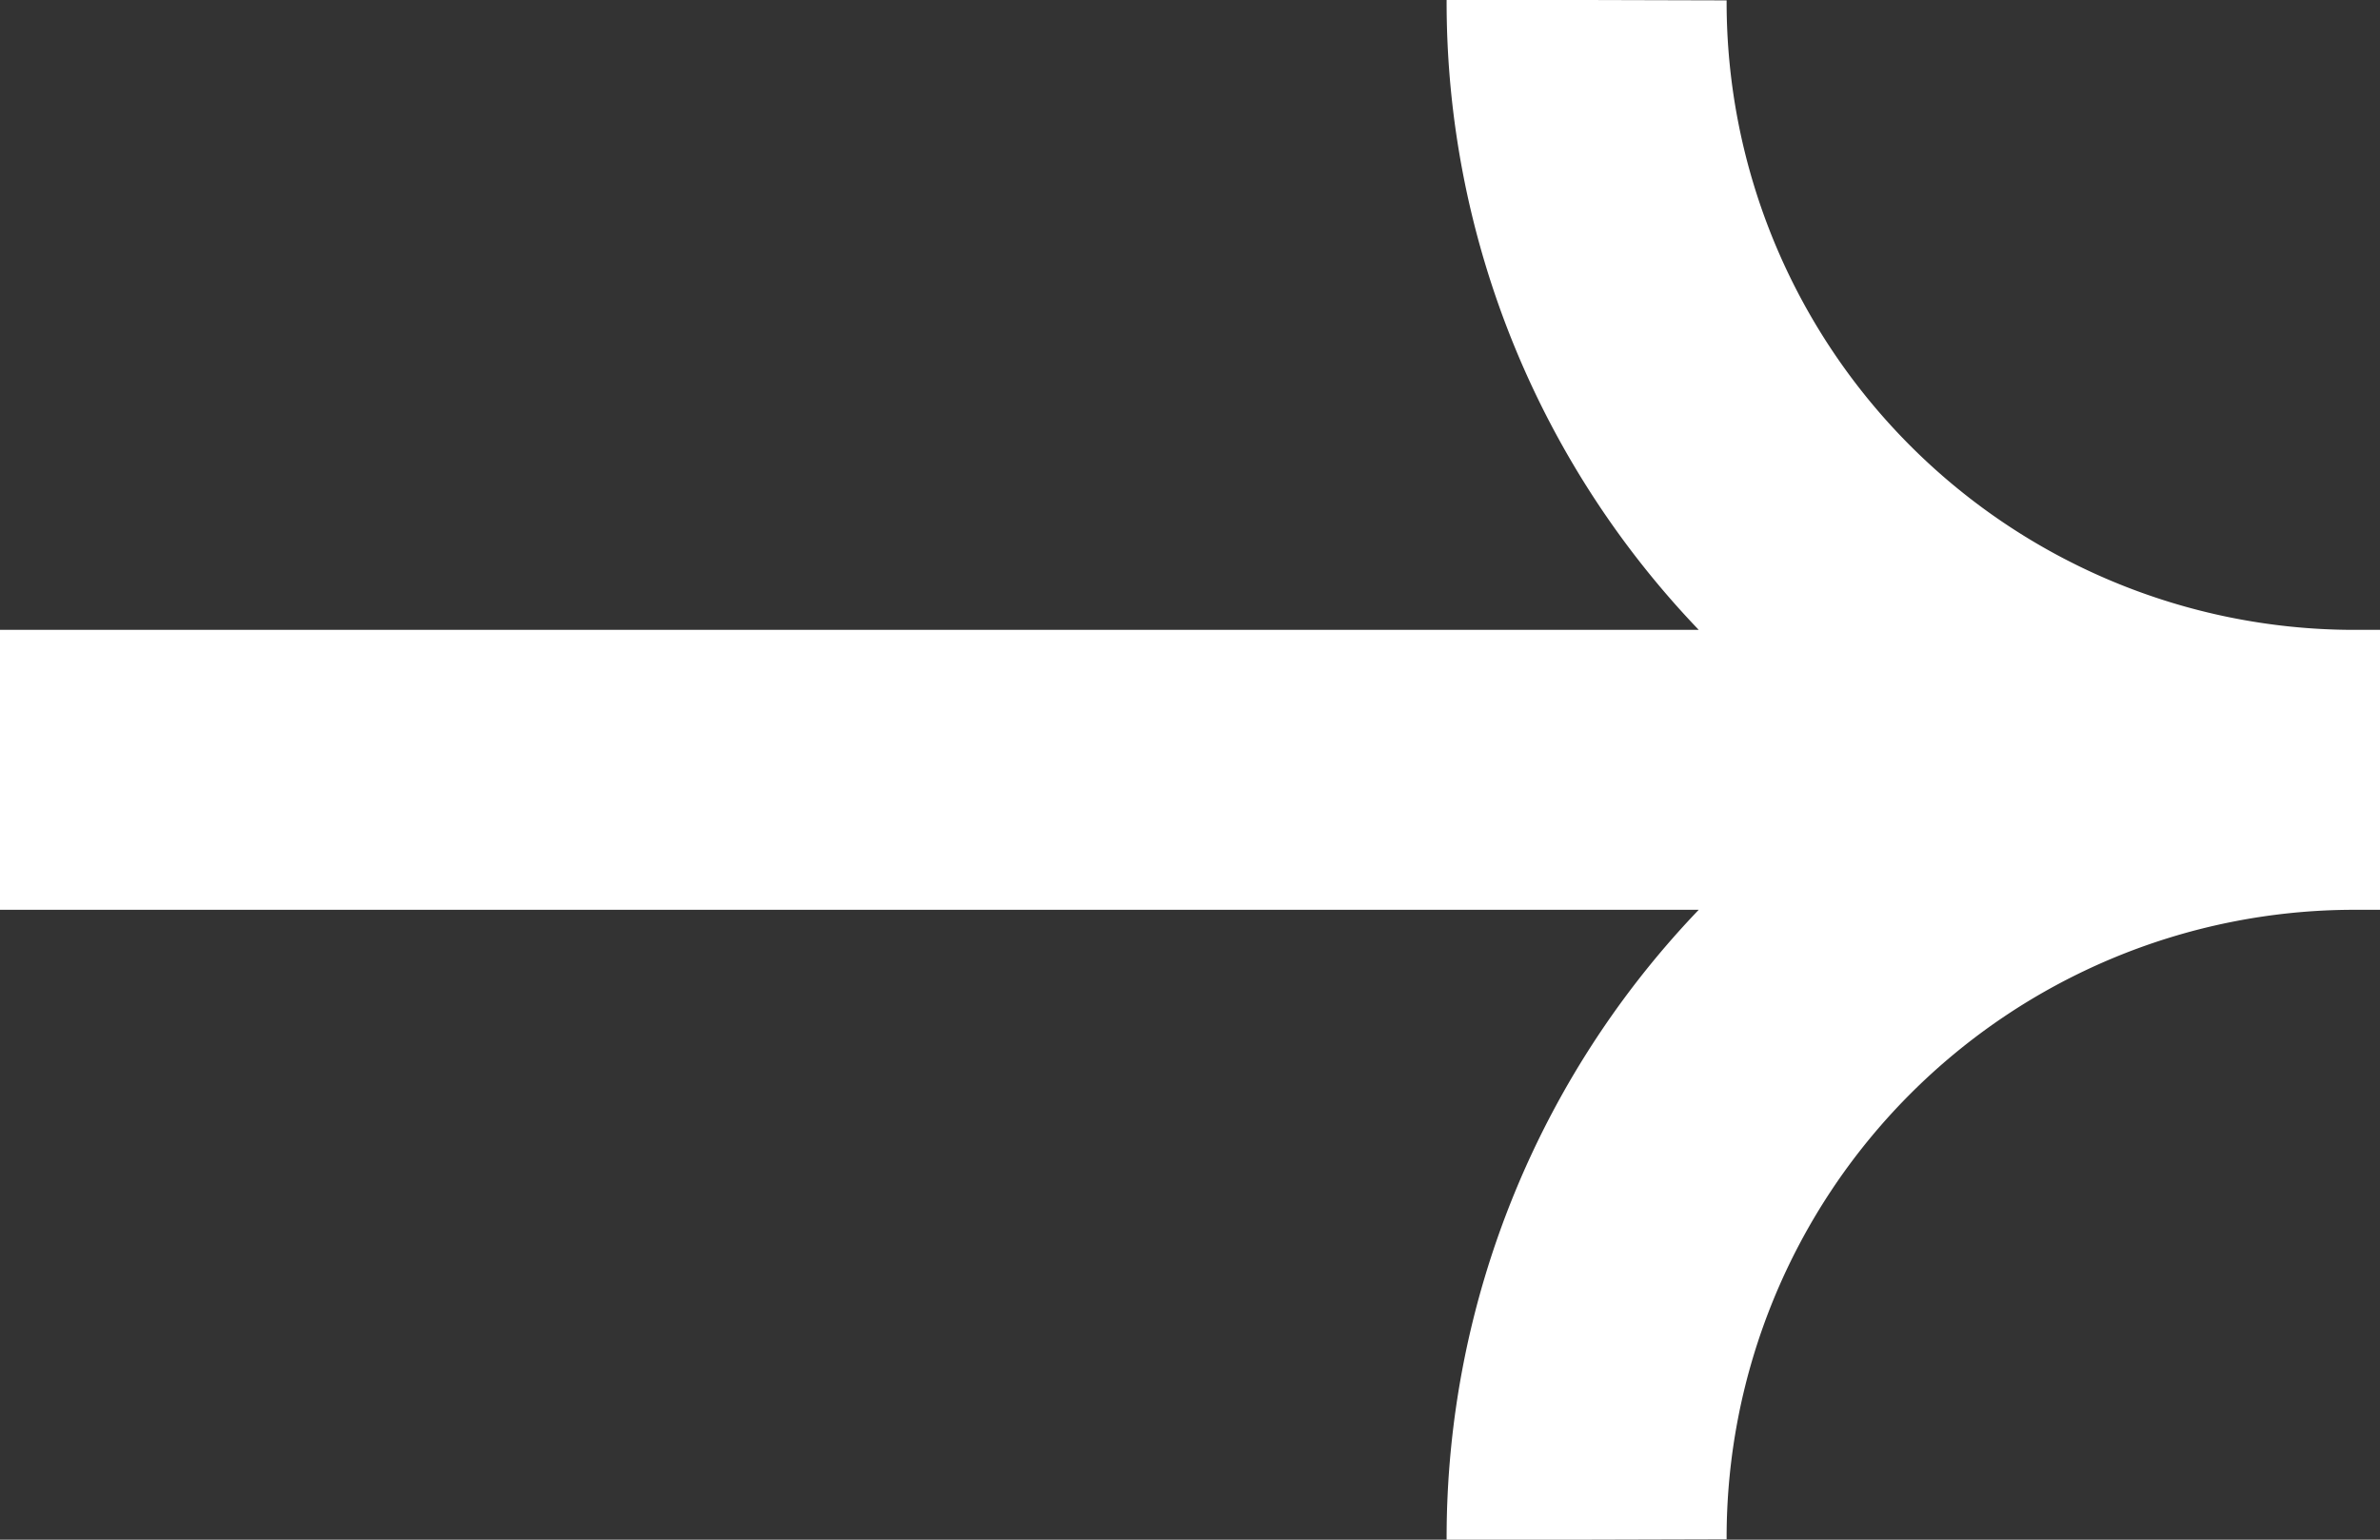 <svg id="download" xmlns="http://www.w3.org/2000/svg" width="17" height="11" viewBox="0 0 17 11">
  <rect x="0" y="0" width="17" height="11" fill="#333333" stroke="none"/>
  <path id="Path_36157" data-name="Path 36157" d="M0,5.5H17M11.333,0A5.485,5.485,0,0,0,16.8,5.5M11.333,11A5.485,5.485,0,0,1,16.8,5.5" fill="none" stroke="#fff" stroke-linejoin="bevel" stroke-width="2" fill-rule="evenodd"/>
</svg>

